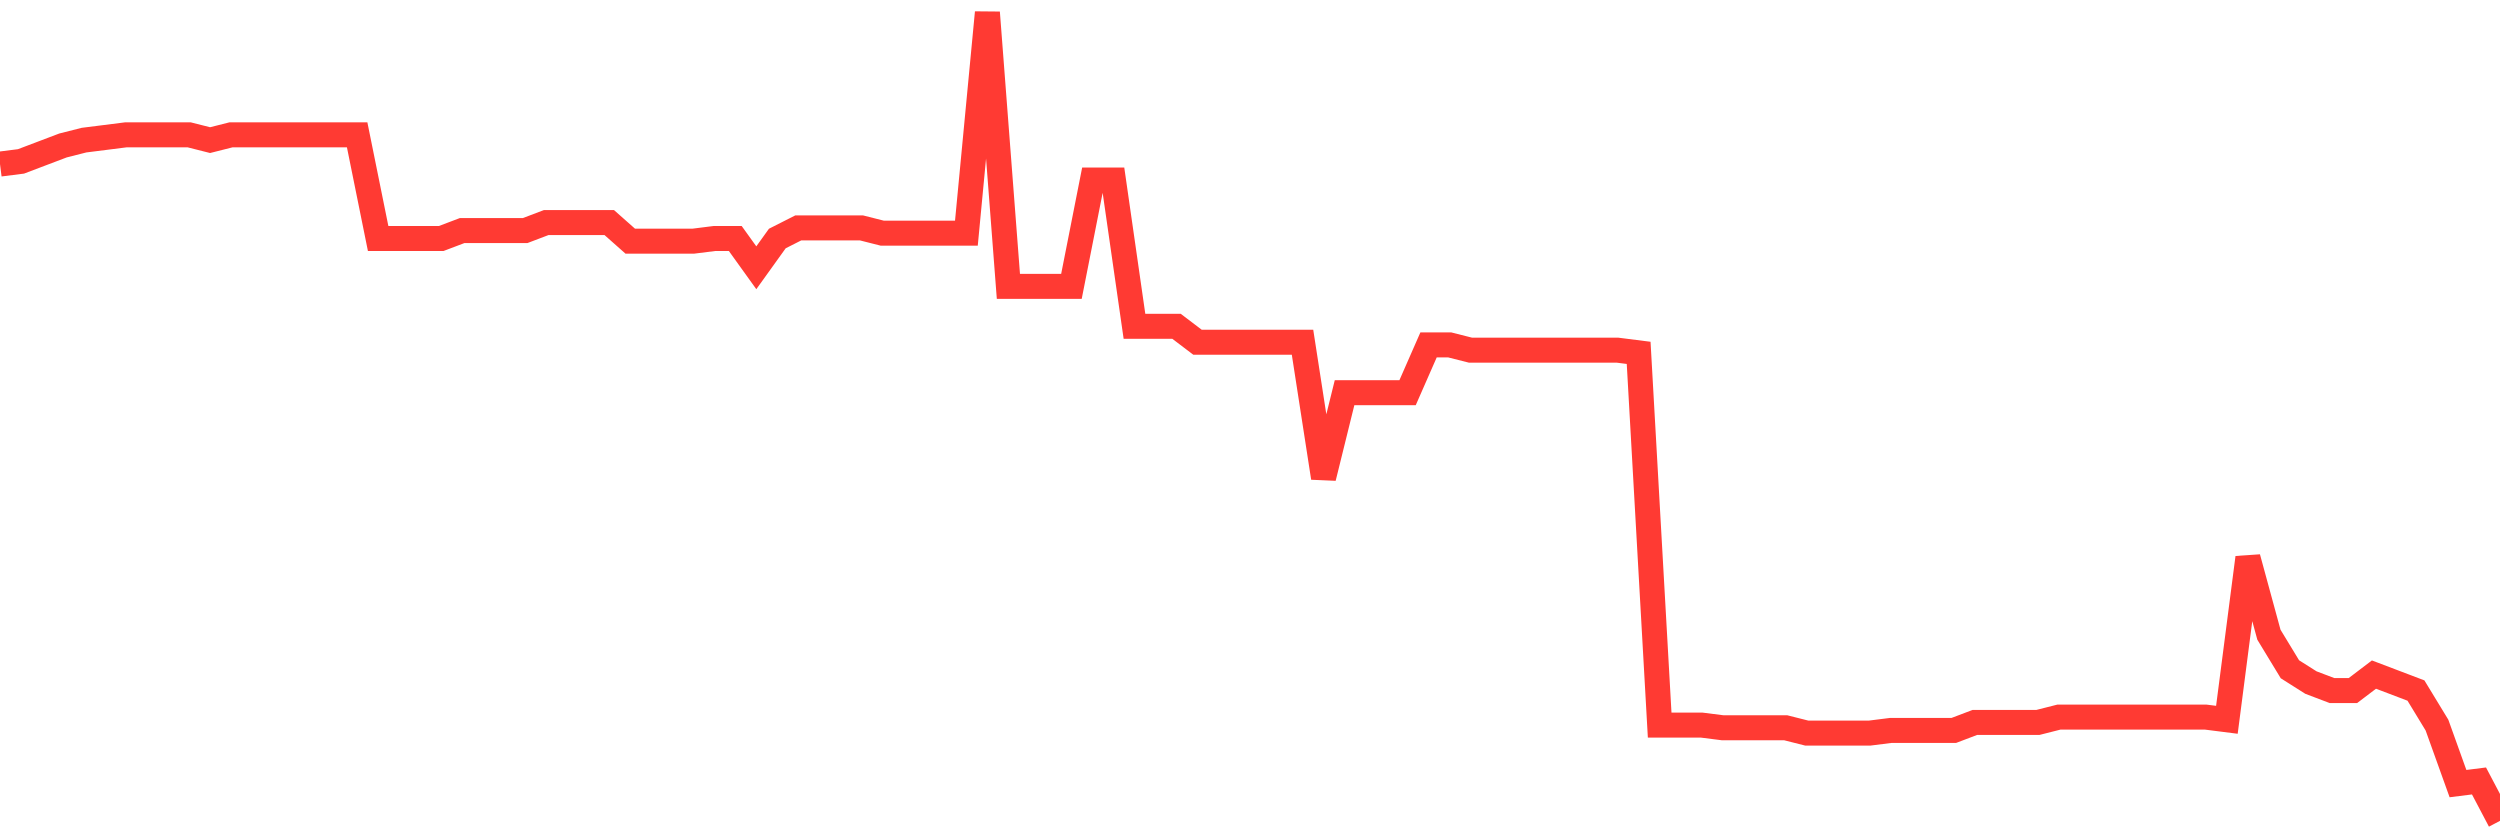 <svg
  xmlns="http://www.w3.org/2000/svg"
  xmlns:xlink="http://www.w3.org/1999/xlink"
  width="120"
  height="40"
  viewBox="0 0 120 40"
  preserveAspectRatio="none"
>
  <polyline
    points="0,7.875 1.008,7.747 2.017,7.364 3.025,6.982 4.034,6.726 5.042,6.599 6.05,6.471 7.059,6.471 8.067,6.471 9.076,6.471 10.084,6.726 11.092,6.471 12.101,6.471 13.109,6.471 14.118,6.471 15.126,6.471 16.134,6.471 17.143,6.471 18.151,11.449 19.16,11.449 20.168,11.449 21.176,11.449 22.185,11.066 23.193,11.066 24.202,11.066 25.21,11.066 26.218,10.683 27.227,10.683 28.235,10.683 29.244,10.683 30.252,11.576 31.261,11.576 32.269,11.576 33.277,11.576 34.286,11.449 35.294,11.449 36.303,12.853 37.311,11.449 38.319,10.938 39.328,10.938 40.336,10.938 41.345,10.938 42.353,11.193 43.361,11.193 44.37,11.193 45.378,11.193 46.387,11.193 47.395,0.6 48.403,13.746 49.412,13.746 50.42,13.746 51.429,13.746 52.437,8.641 53.445,8.641 54.454,15.661 55.462,15.661 56.471,15.661 57.479,16.426 58.487,16.426 59.496,16.426 60.504,16.426 61.513,16.426 62.521,16.426 63.529,22.936 64.538,18.851 65.546,18.851 66.555,18.851 67.563,18.851 68.571,16.554 69.58,16.554 70.588,16.809 71.597,16.809 72.605,16.809 73.613,16.809 74.622,16.809 75.63,16.809 76.639,16.809 77.647,16.809 78.655,16.937 79.664,34.805 80.672,34.805 81.681,34.805 82.689,34.933 83.697,34.933 84.706,34.933 85.714,34.933 86.723,35.188 87.731,35.188 88.739,35.188 89.748,35.188 90.756,35.061 91.765,35.061 92.773,35.061 93.782,35.061 94.79,34.678 95.798,34.678 96.807,34.678 97.815,34.678 98.824,34.422 99.832,34.422 100.84,34.422 101.849,34.422 102.857,34.422 103.866,34.422 104.874,34.422 105.882,34.422 106.891,34.55 107.899,26.764 108.908,30.466 109.916,32.125 110.924,32.763 111.933,33.146 112.941,33.146 113.95,32.38 114.958,32.763 115.966,33.146 116.975,34.805 117.983,37.613 118.992,37.486 120,39.4"
    fill="none"
    stroke="#ff3a33"
    stroke-width="1.2"
  >
  </polyline>
</svg>